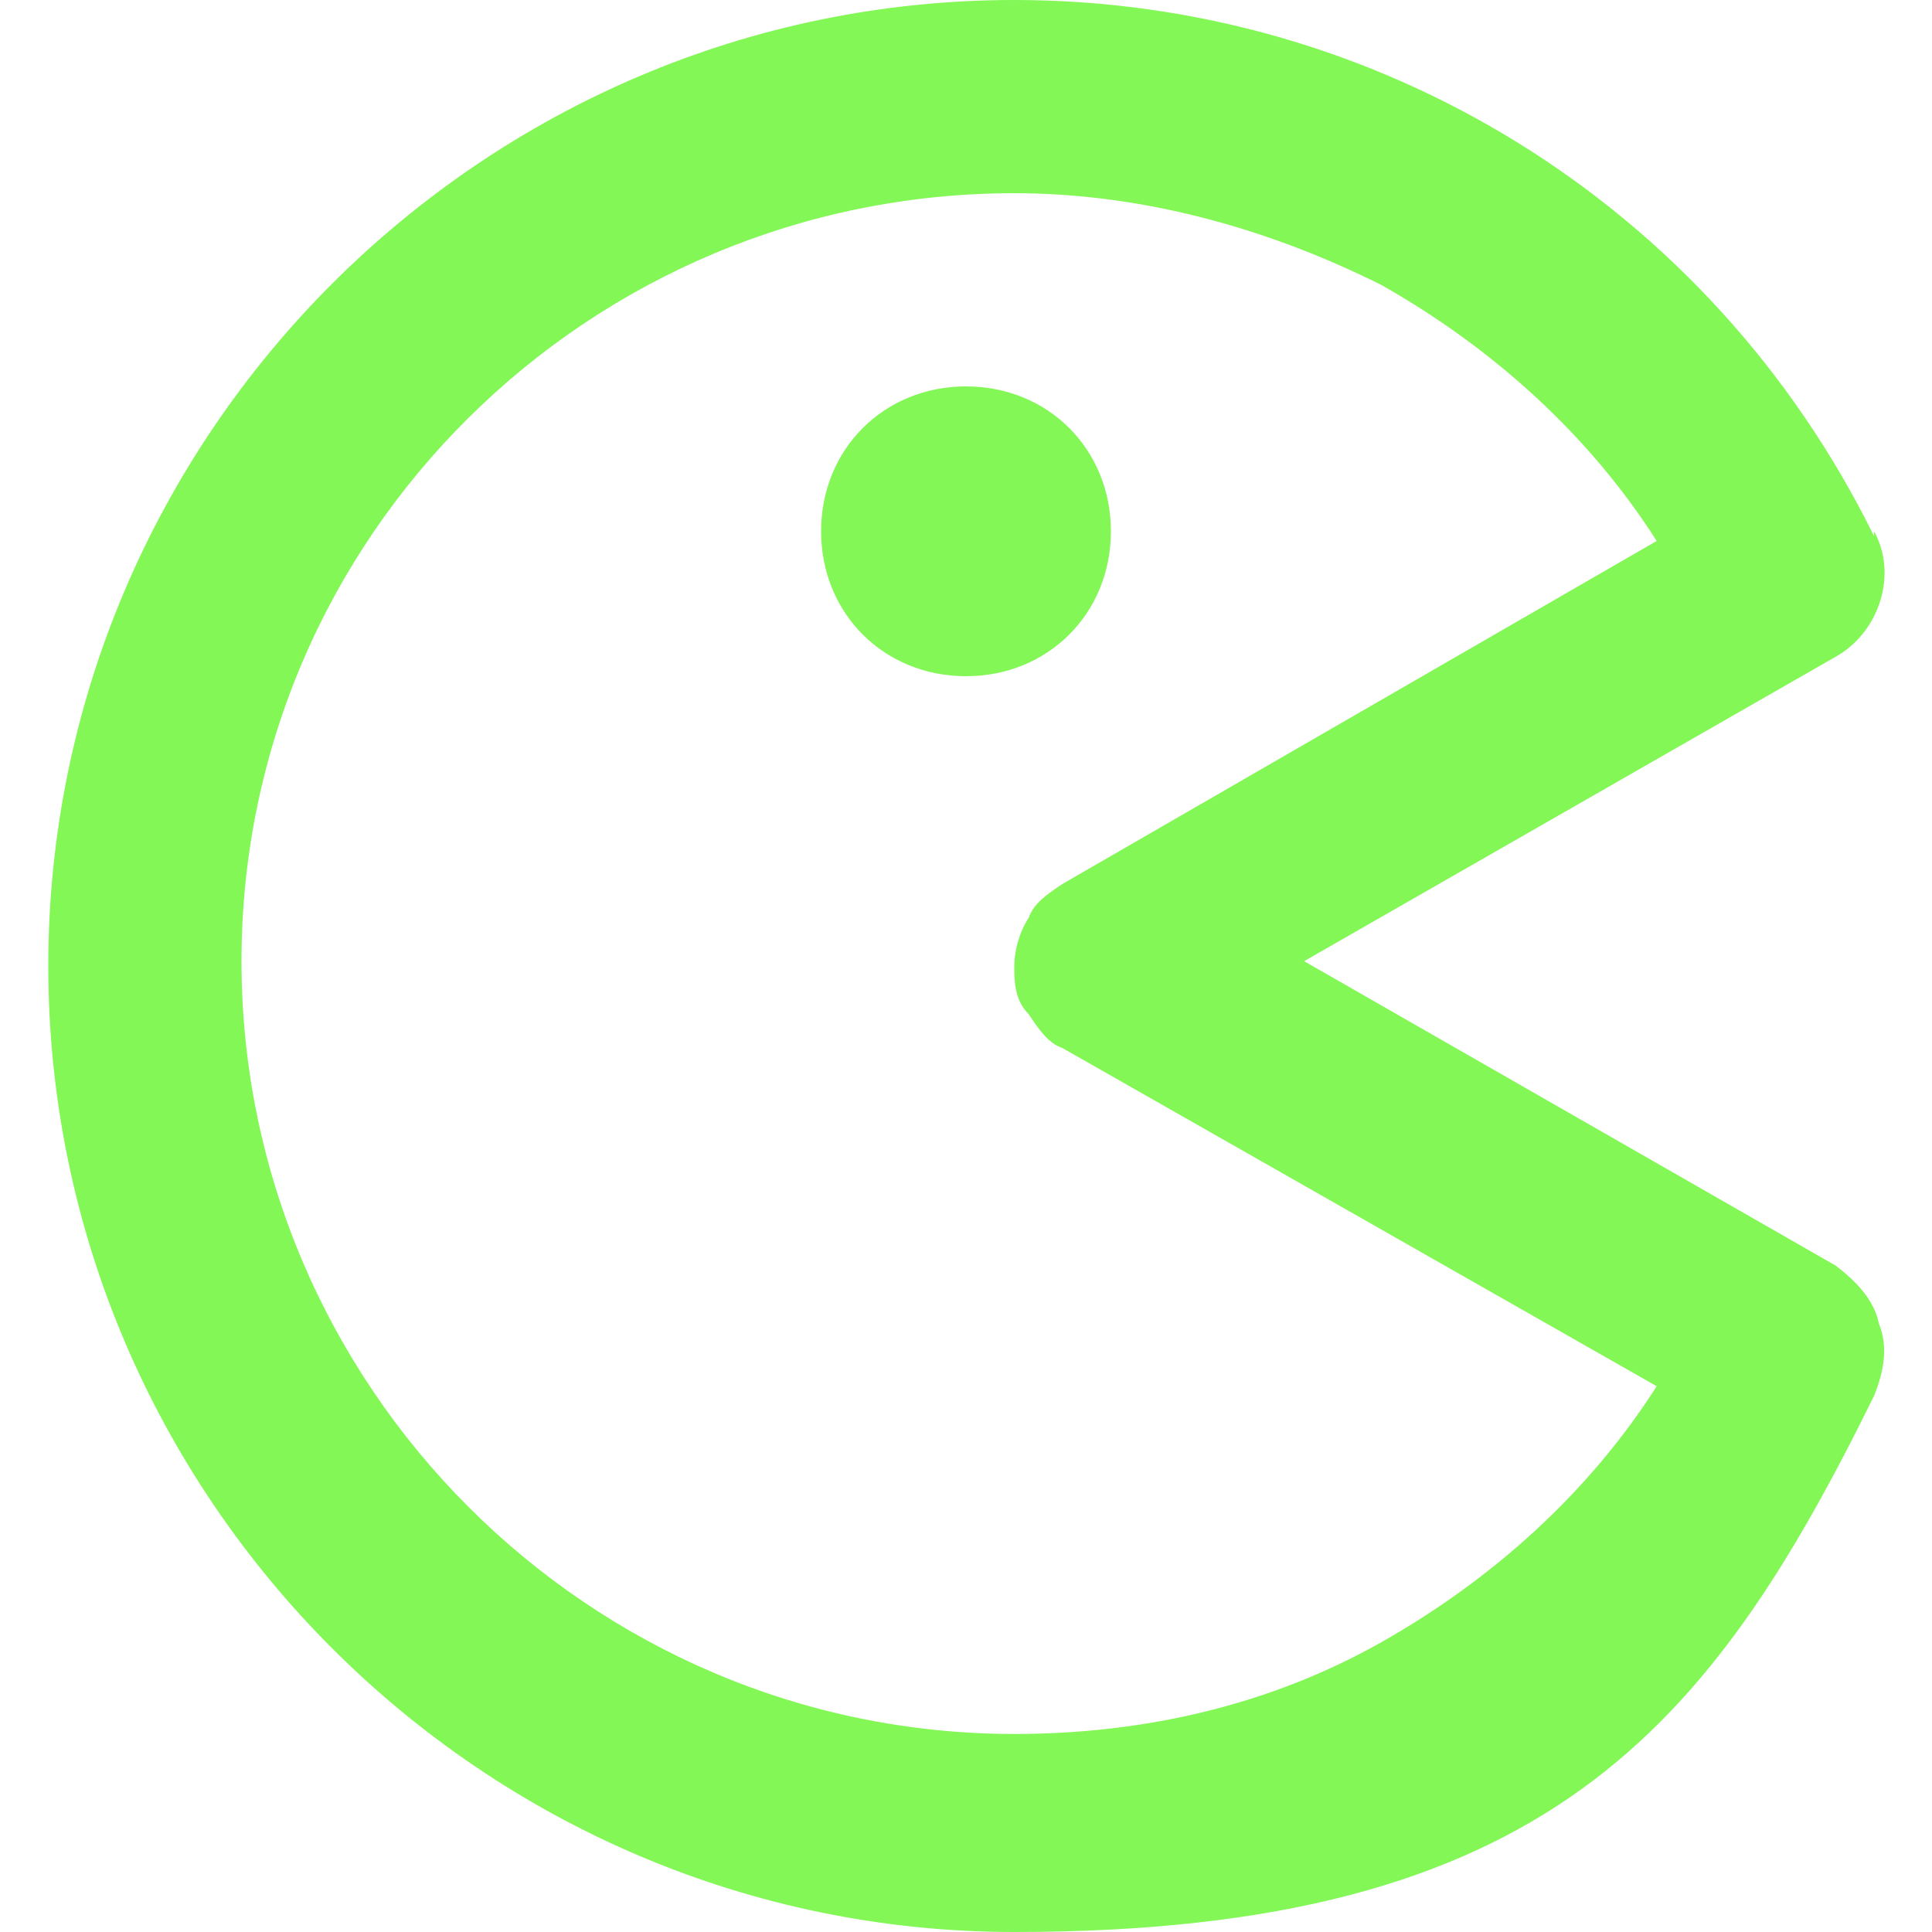 <?xml version="1.0" encoding="UTF-8"?>
<svg xmlns="http://www.w3.org/2000/svg" version="1.1" viewBox="0 0 40 40">
  <defs>
    <style>
      .cls-1 {
        fill: #82f755;
      }
    </style>
  </defs>
  <!-- Generator: Adobe Illustrator 28.7.1, SVG Export Plug-In . SVG Version: 1.2.0 Build 142)  -->
  <g>
    <g id="Camada_1">
      <path class="cls-1" d="M38.8,11.1C35.4,4.2,28.5,0,21,0,10,0,1,9,1,20s9,20,20,20,14.4-4.2,17.8-11.1c.2-.5.3-1,.1-1.5-.1-.5-.5-.9-.9-1.2l-11-6.3,11-6.3c.9-.5,1.3-1.7.8-2.6ZM22,18.3c-.3.2-.6.4-.7.7-.2.3-.3.7-.3,1s0,.7.3,1c.2.3.4.6.7.7l12.3,7c-1.4,2.2-3.4,4-5.7,5.3-2.3,1.3-4.9,1.9-7.6,1.9-8.8,0-16-7.2-16-16S12.2,4,21,4c2.6,0,5.2.7,7.6,1.9,2.3,1.3,4.3,3.1,5.7,5.3l-12.3,7.1Z"/>
      <path class="cls-1" d="M20,14c1.7,0,3-1.3,3-3s-1.3-3-3-3-3,1.3-3,3,1.3,3,3,3Z"/>
    </g>
  </g>
</svg>